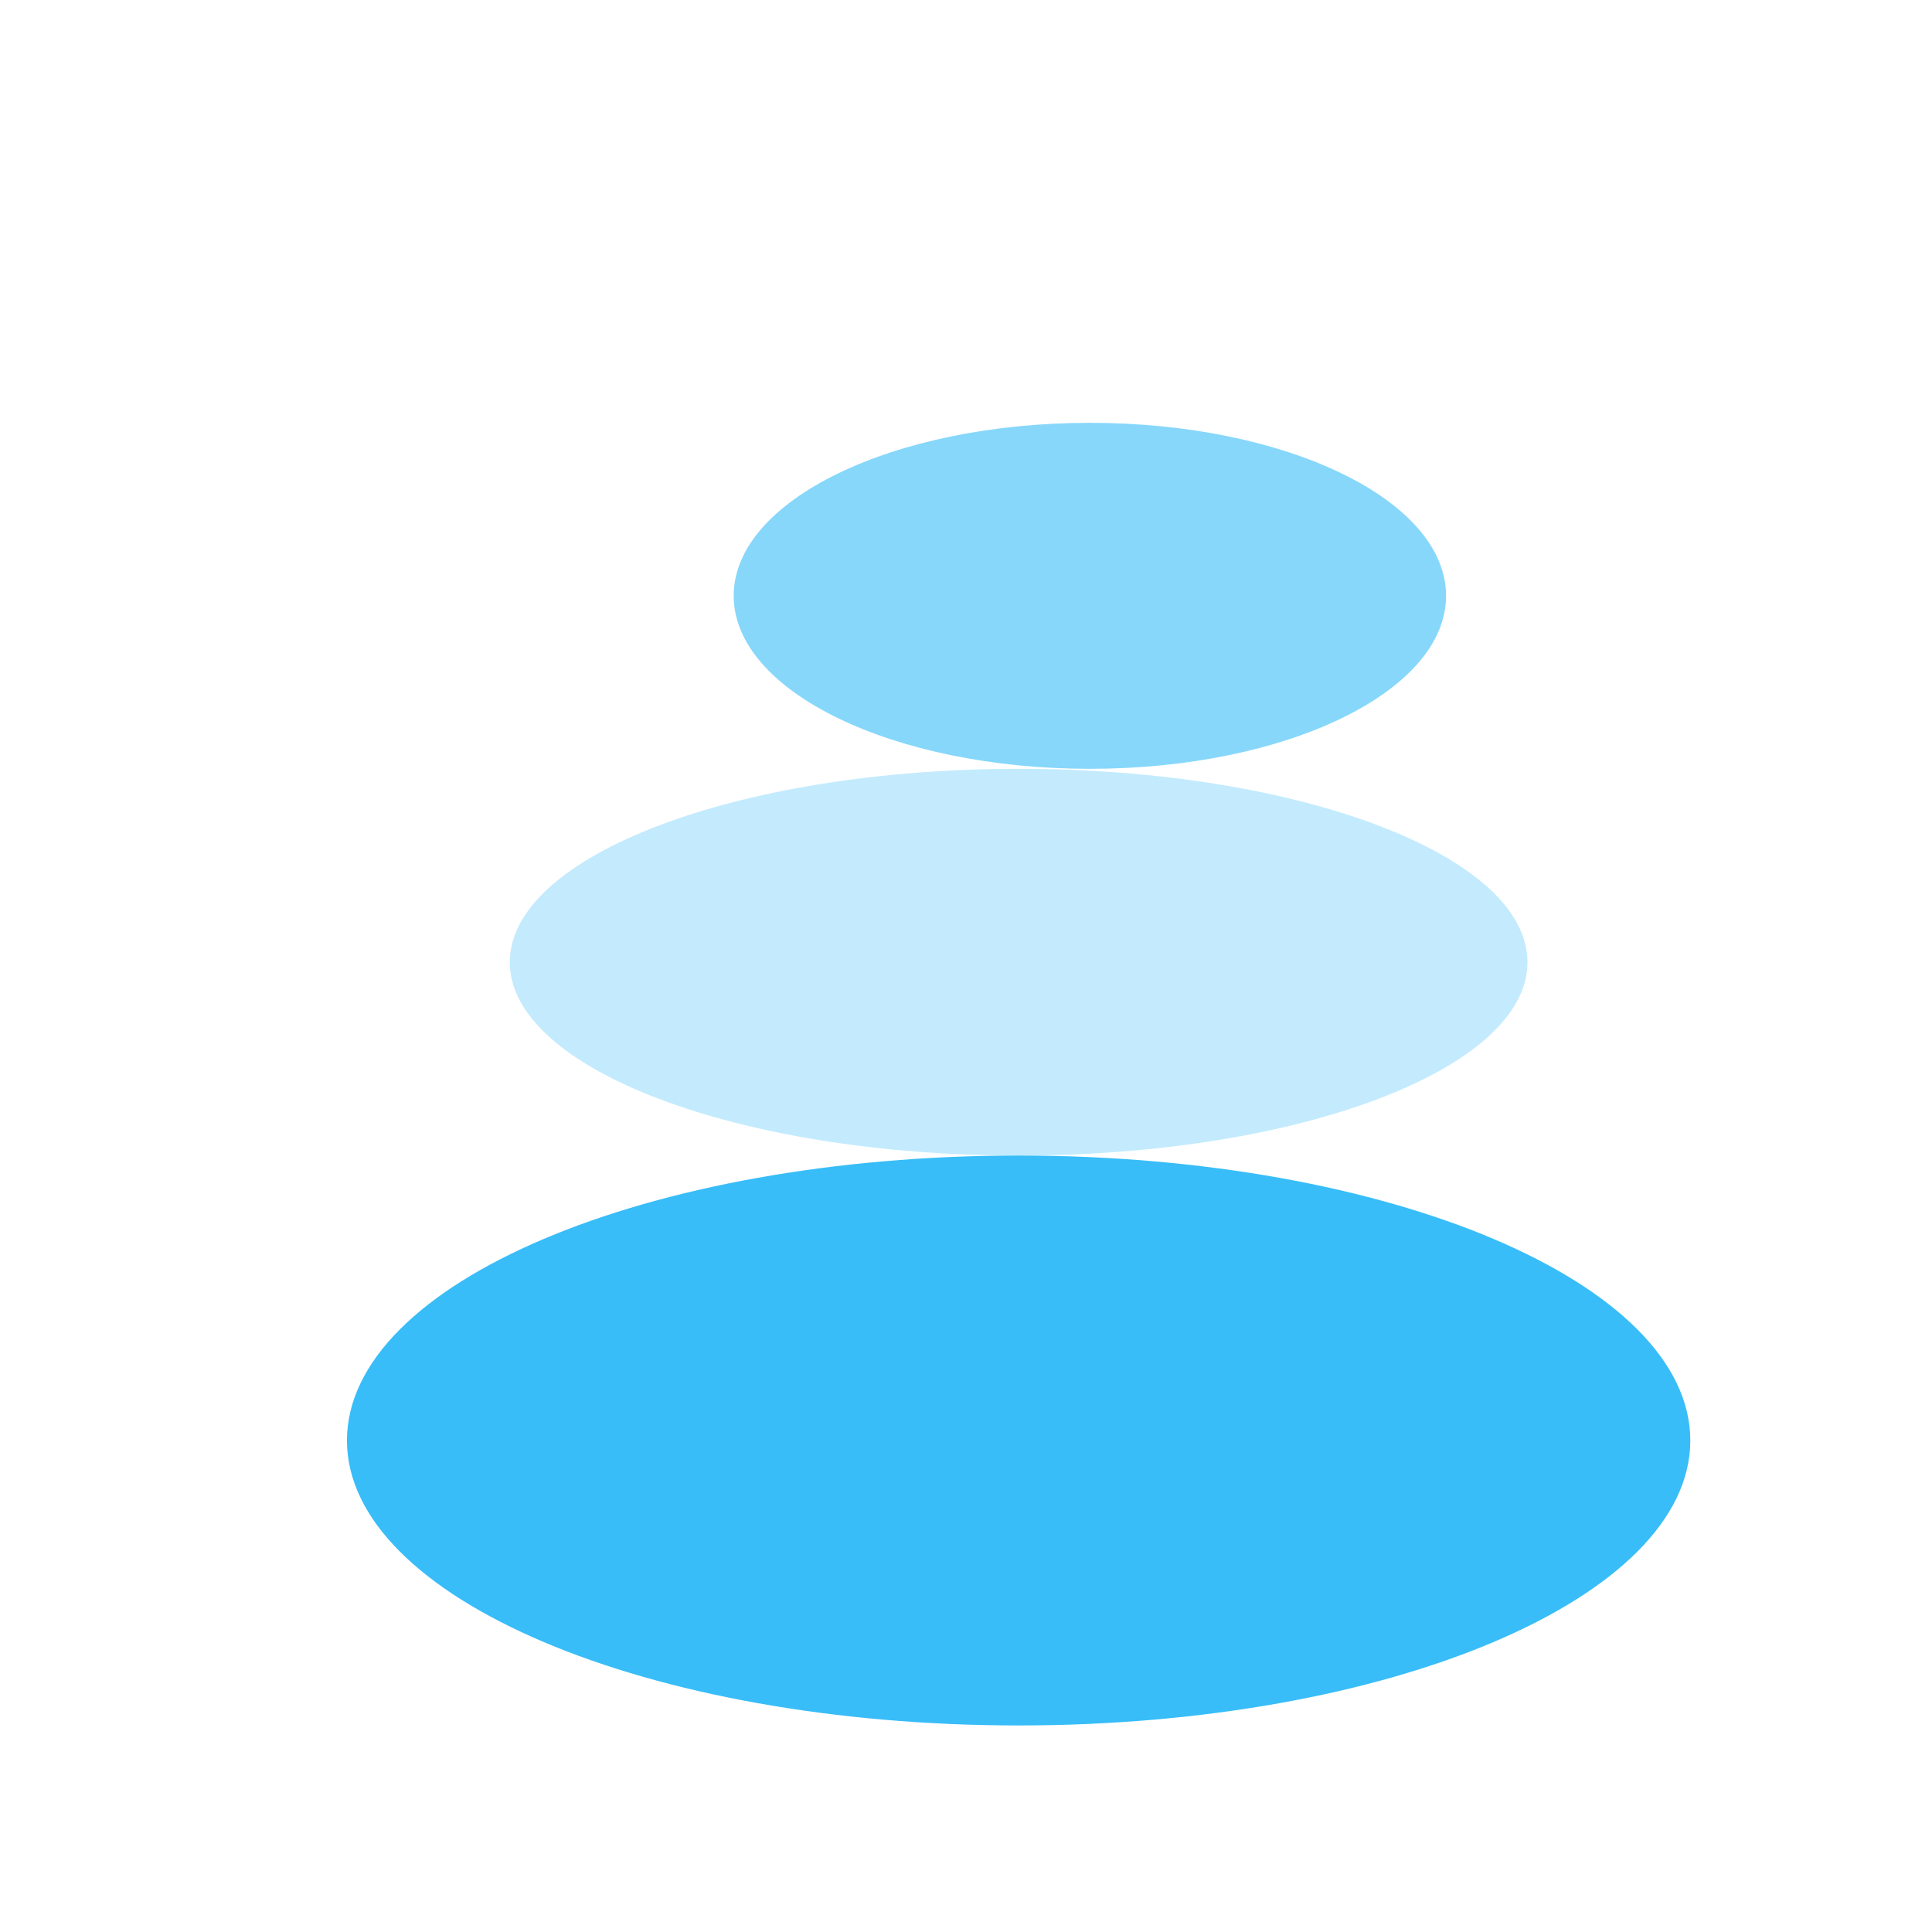 <svg width="80" height="80" viewBox="0 0 90 90" xmlns="http://www.w3.org/2000/svg">
    <g transform="translate(10,5) scale(0.15)">
        <path d="M249.679,205.432c87.23,0,158.025,26.927,158.025,60.049s-70.795,60.049-158.025,60.049S91.654,298.603,91.654,265.482S162.449,205.432,249.679,205.432z" fill="#38BDF8" opacity="0.3"/>
        <path d="M382.42,151.704c0,29.709-49.557,53.728-110.617,53.728s-110.617-24.02-110.617-53.728s49.557-53.728,110.617-53.728S382.42,121.995,382.42,151.704z" fill="#38BDF8" opacity="0.6"/>
        <path d="M249.679,325.531c115.168,0,208.593,39.569,208.593,88.494s-93.424,88.494-208.593,88.494S41.086,462.949,41.086,414.025S134.511,325.531,249.679,325.531z" fill="#38BDF8"/>
    </g>
</svg>
